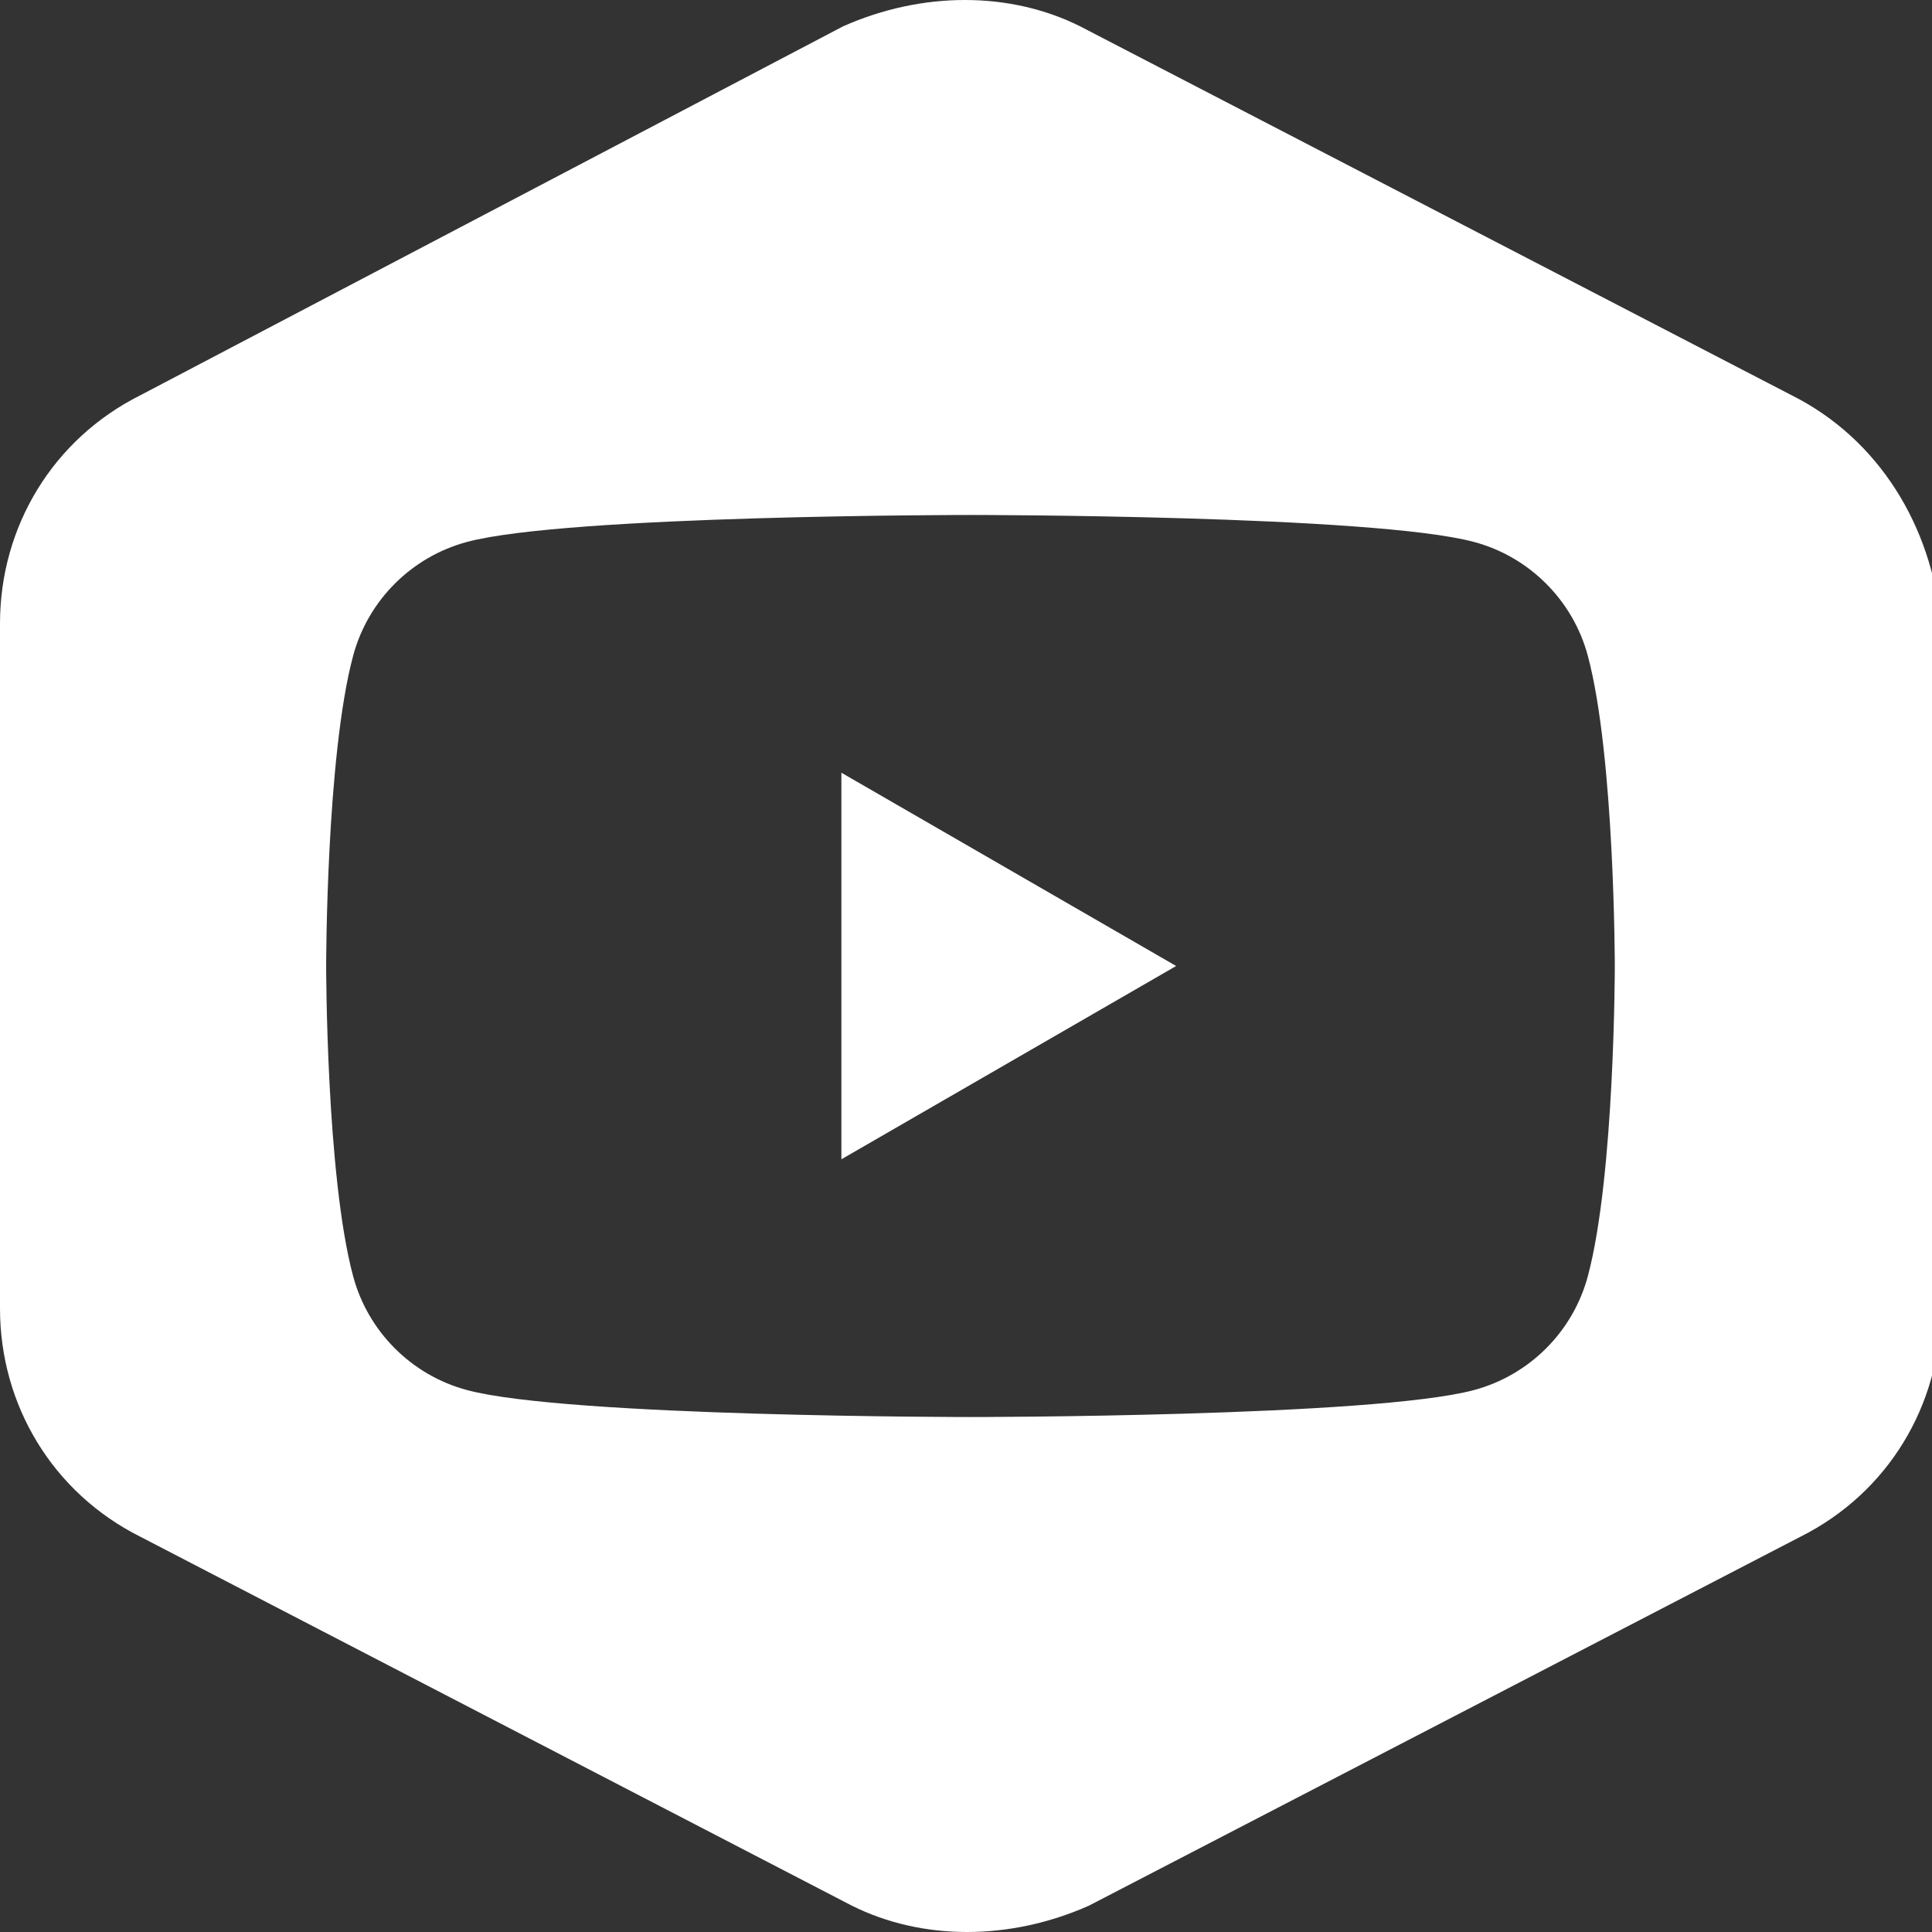<?xml version="1.0" encoding="UTF-8"?>
<svg id="Layer_1" data-name="Layer 1" xmlns="http://www.w3.org/2000/svg" viewBox="0 0 22 22">
  <rect x="0" y="0" width="22" height="22" fill="#333333" stroke="none"/>
  <defs>
    <style>
      .cls-1 {
        fill: #fff;
      }
    </style>
  </defs>
  <path class="cls-1" d="M20.4,4.5L12.3.3c-.8-.4-1.8-.4-2.7,0L1.6,4.5c-1,.5-1.6,1.5-1.6,2.6v7.8c0,1.1.6,2.1,1.6,2.6l8.1,4.2c.8.4,1.8.4,2.7,0l8.1-4.2c1-.5,1.6-1.5,1.6-2.6v-7.8c-.1-1.1-.7-2.1-1.7-2.6ZM18.081,14.532c-.169.632-.666,1.128-1.297,1.297-1.144.307-5.733.307-5.733.307,0,0-4.589,0-5.733-.307-.632-.169-1.128-.666-1.297-1.297-.307-1.144-.307-3.532-.307-3.532,0,0,0-2.388.307-3.532.169-.632.666-1.128,1.297-1.297,1.144-.307,5.733-.307,5.733-.307,0,0,4.589,0,5.733.307.632.169,1.128.666,1.297,1.297.306,1.144.307,3.532.307,3.532,0,0,0,2.388-.307,3.532Z"/>
  <path class="cls-1" d="M9.581,13.201l3.812-2.201-3.812-2.201v4.402Z"/>
</svg>